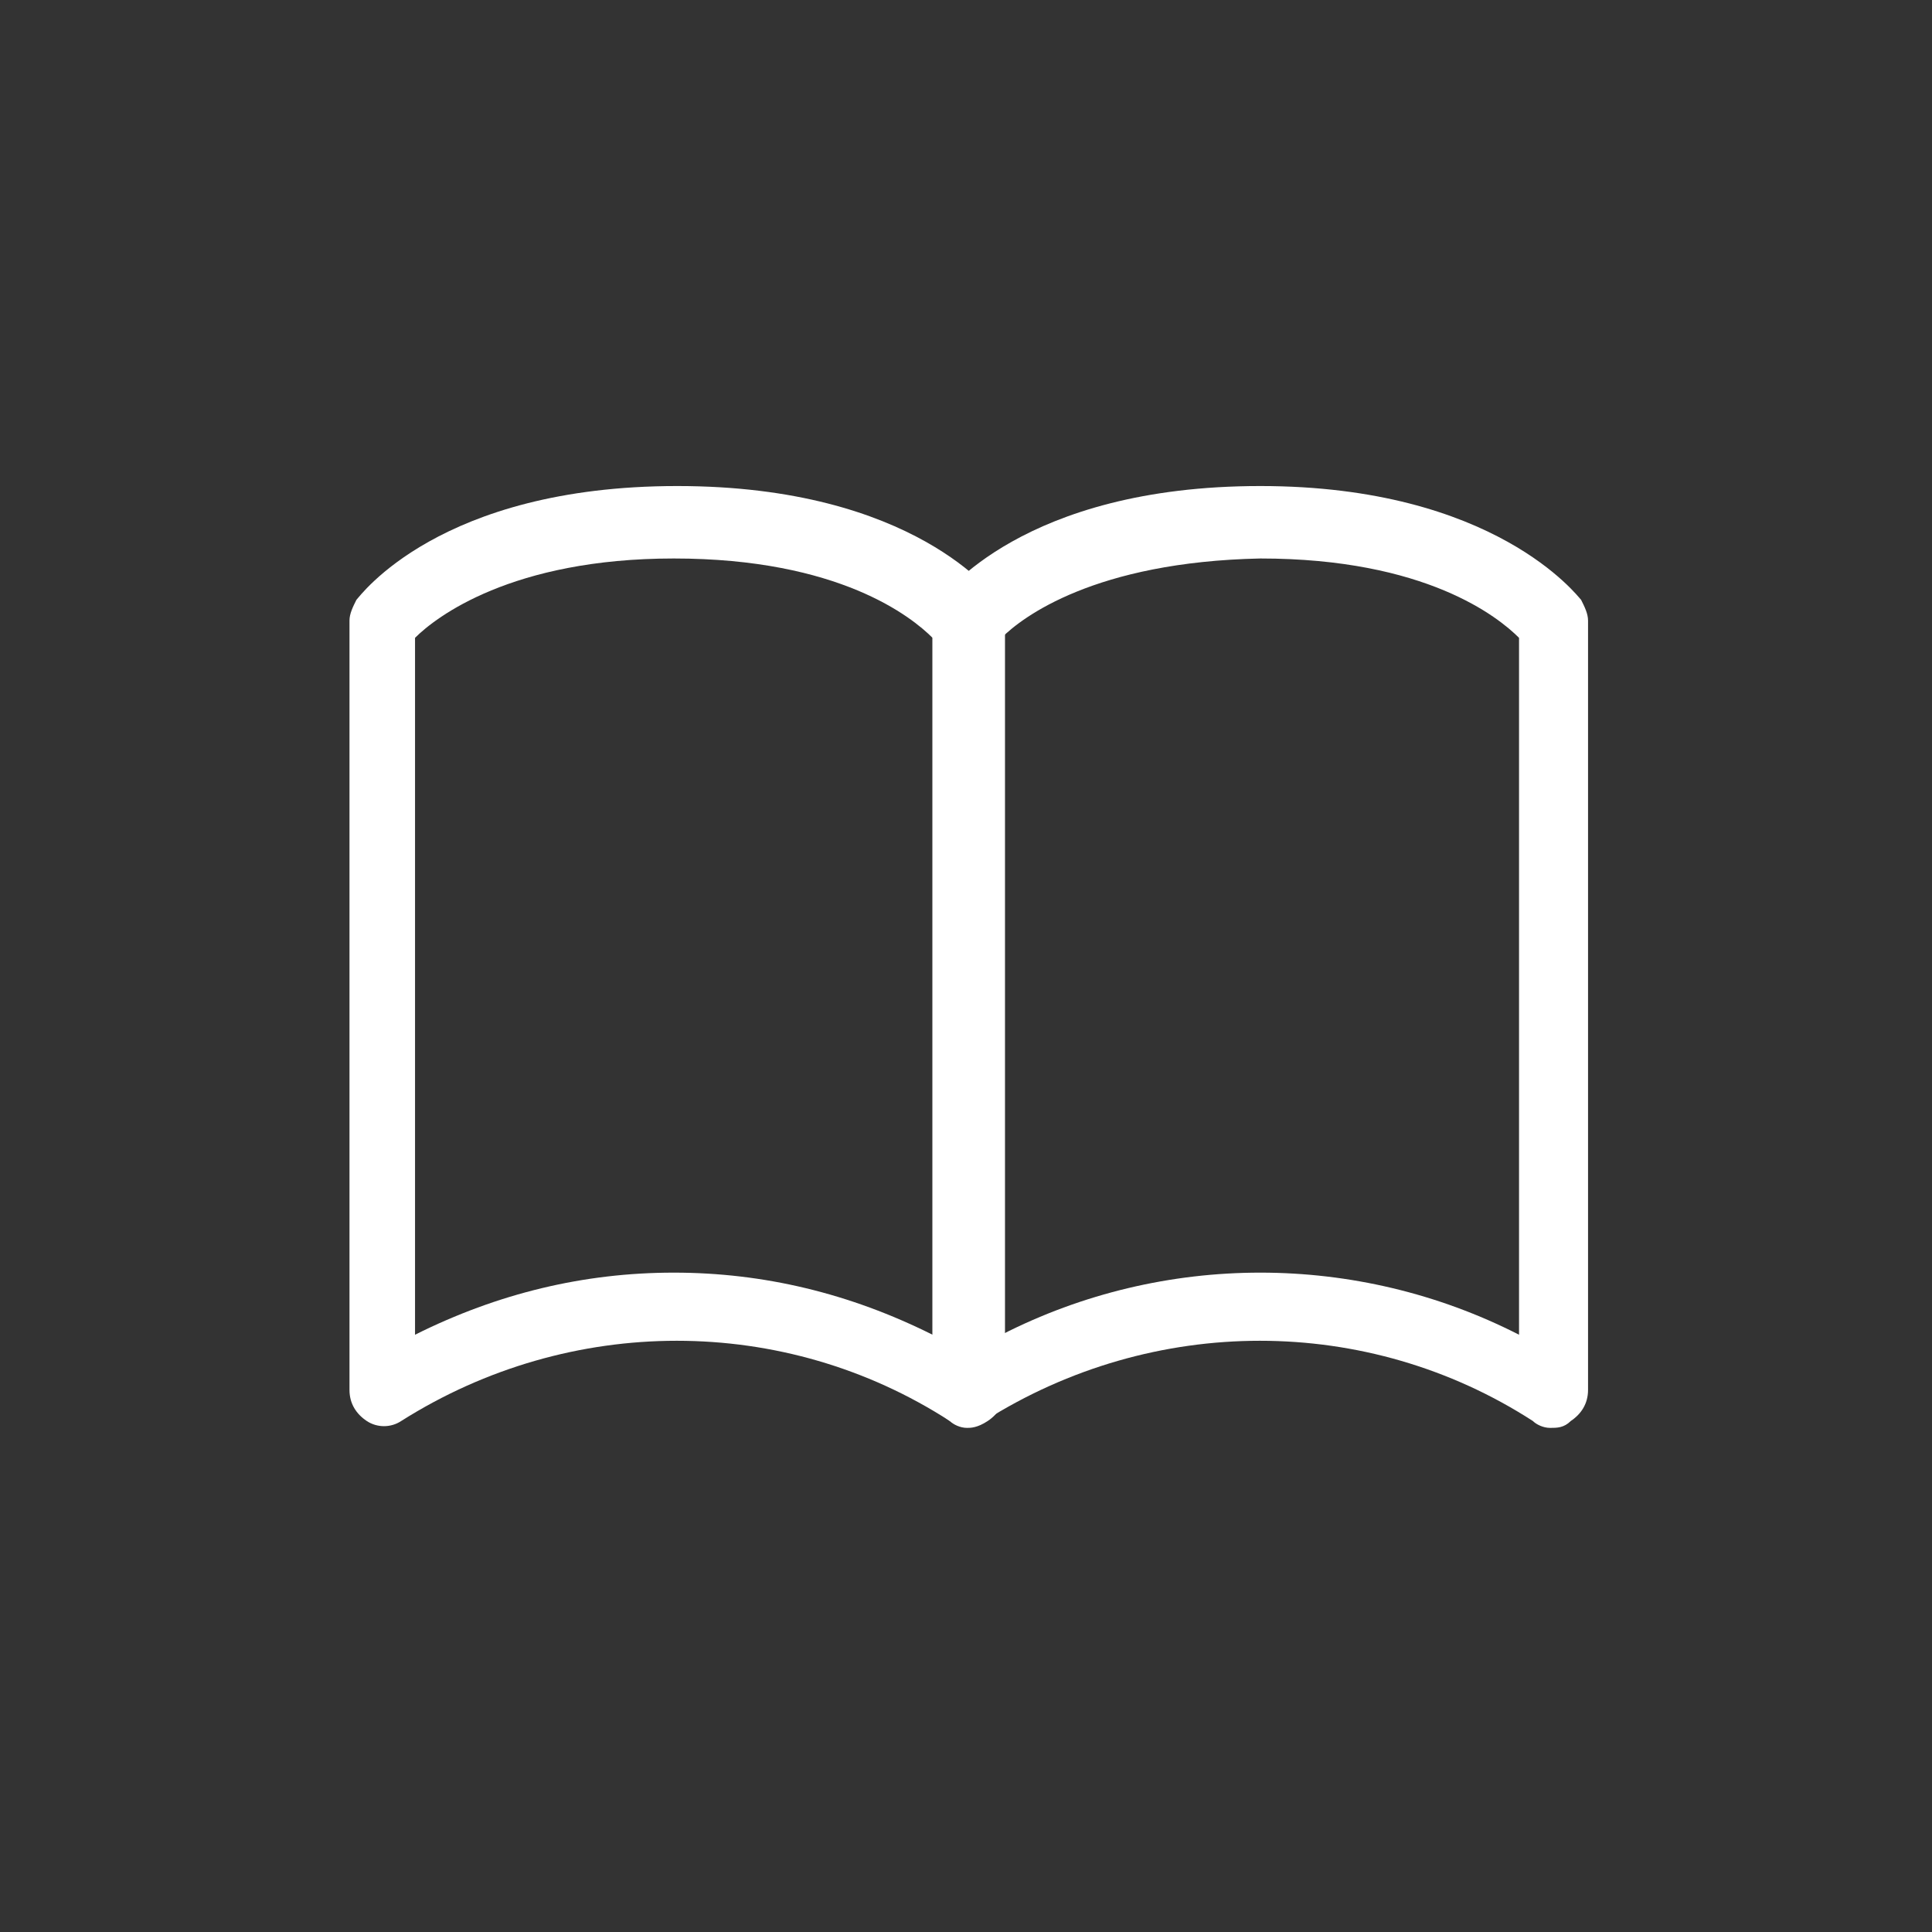 <?xml version="1.0" encoding="utf-8"?>
<svg version="1.1" id="レイヤー_1" xmlns="http://www.w3.org/2000/svg" xmlns:xlink="http://www.w3.org/1999/xlink" x="0px" y="0px" viewBox="0 0 56 56" style="enable-background:new 0 0 56 56;" xml:space="preserve">
<rect x="0" y="0" width="56" height="56" fill="#333333" stroke="none"/>
<style type="text/css">
	.st0{fill:#FFFFFF;}
</style>
<g id="グループ_1814" transform="translate(-878.47 -532.112)">
	<path class="st0" d="M906.5,573.5c-0.2,0-0.4-0.1-0.5-0.2c-4.8-3.1-11-3.1-15.9,0c-0.3,0.2-0.7,0.2-1,0c-0.3-0.2-0.5-0.5-0.5-0.9
		v-22.3c0-0.2,0.1-0.4,0.2-0.6c0.1-0.1,2.4-3.3,9.3-3.3s9.2,3.2,9.3,3.3c0.1,0.2,0.2,0.4,0.2,0.6v22.3c0,0.4-0.2,0.7-0.5,0.9
		C906.8,573.5,906.6,573.5,906.5,573.5z M898,569c2.6,0,5.1,0.6,7.5,1.8v-20.2c-0.6-0.6-2.7-2.3-7.5-2.3c-4.7,0-6.9,1.7-7.5,2.3
		v20.2C892.9,569.6,895.4,569,898,569z"/>
	<path class="st0" d="M923.4,573.5c-0.2,0-0.4-0.1-0.5-0.2c-4.8-3.1-11-3.1-15.9,0c-0.3,0.2-0.7,0.2-1,0c-0.3-0.2-0.5-0.5-0.5-0.9
		v-22.3c0-0.2,0.1-0.4,0.2-0.6c0.1-0.1,2.4-3.3,9.3-3.3c6.8,0,9.2,3.2,9.3,3.3c0.1,0.2,0.2,0.4,0.2,0.6v22.3c0,0.4-0.2,0.7-0.5,0.9
		C923.8,573.5,923.6,573.5,923.4,573.5z M907.5,550.6v20.2c4.7-2.4,10.3-2.4,15,0v-20.2c-0.6-0.6-2.7-2.3-7.5-2.3
		C910.2,548.4,908.1,550,907.5,550.6z"/>
</g>
</svg>
